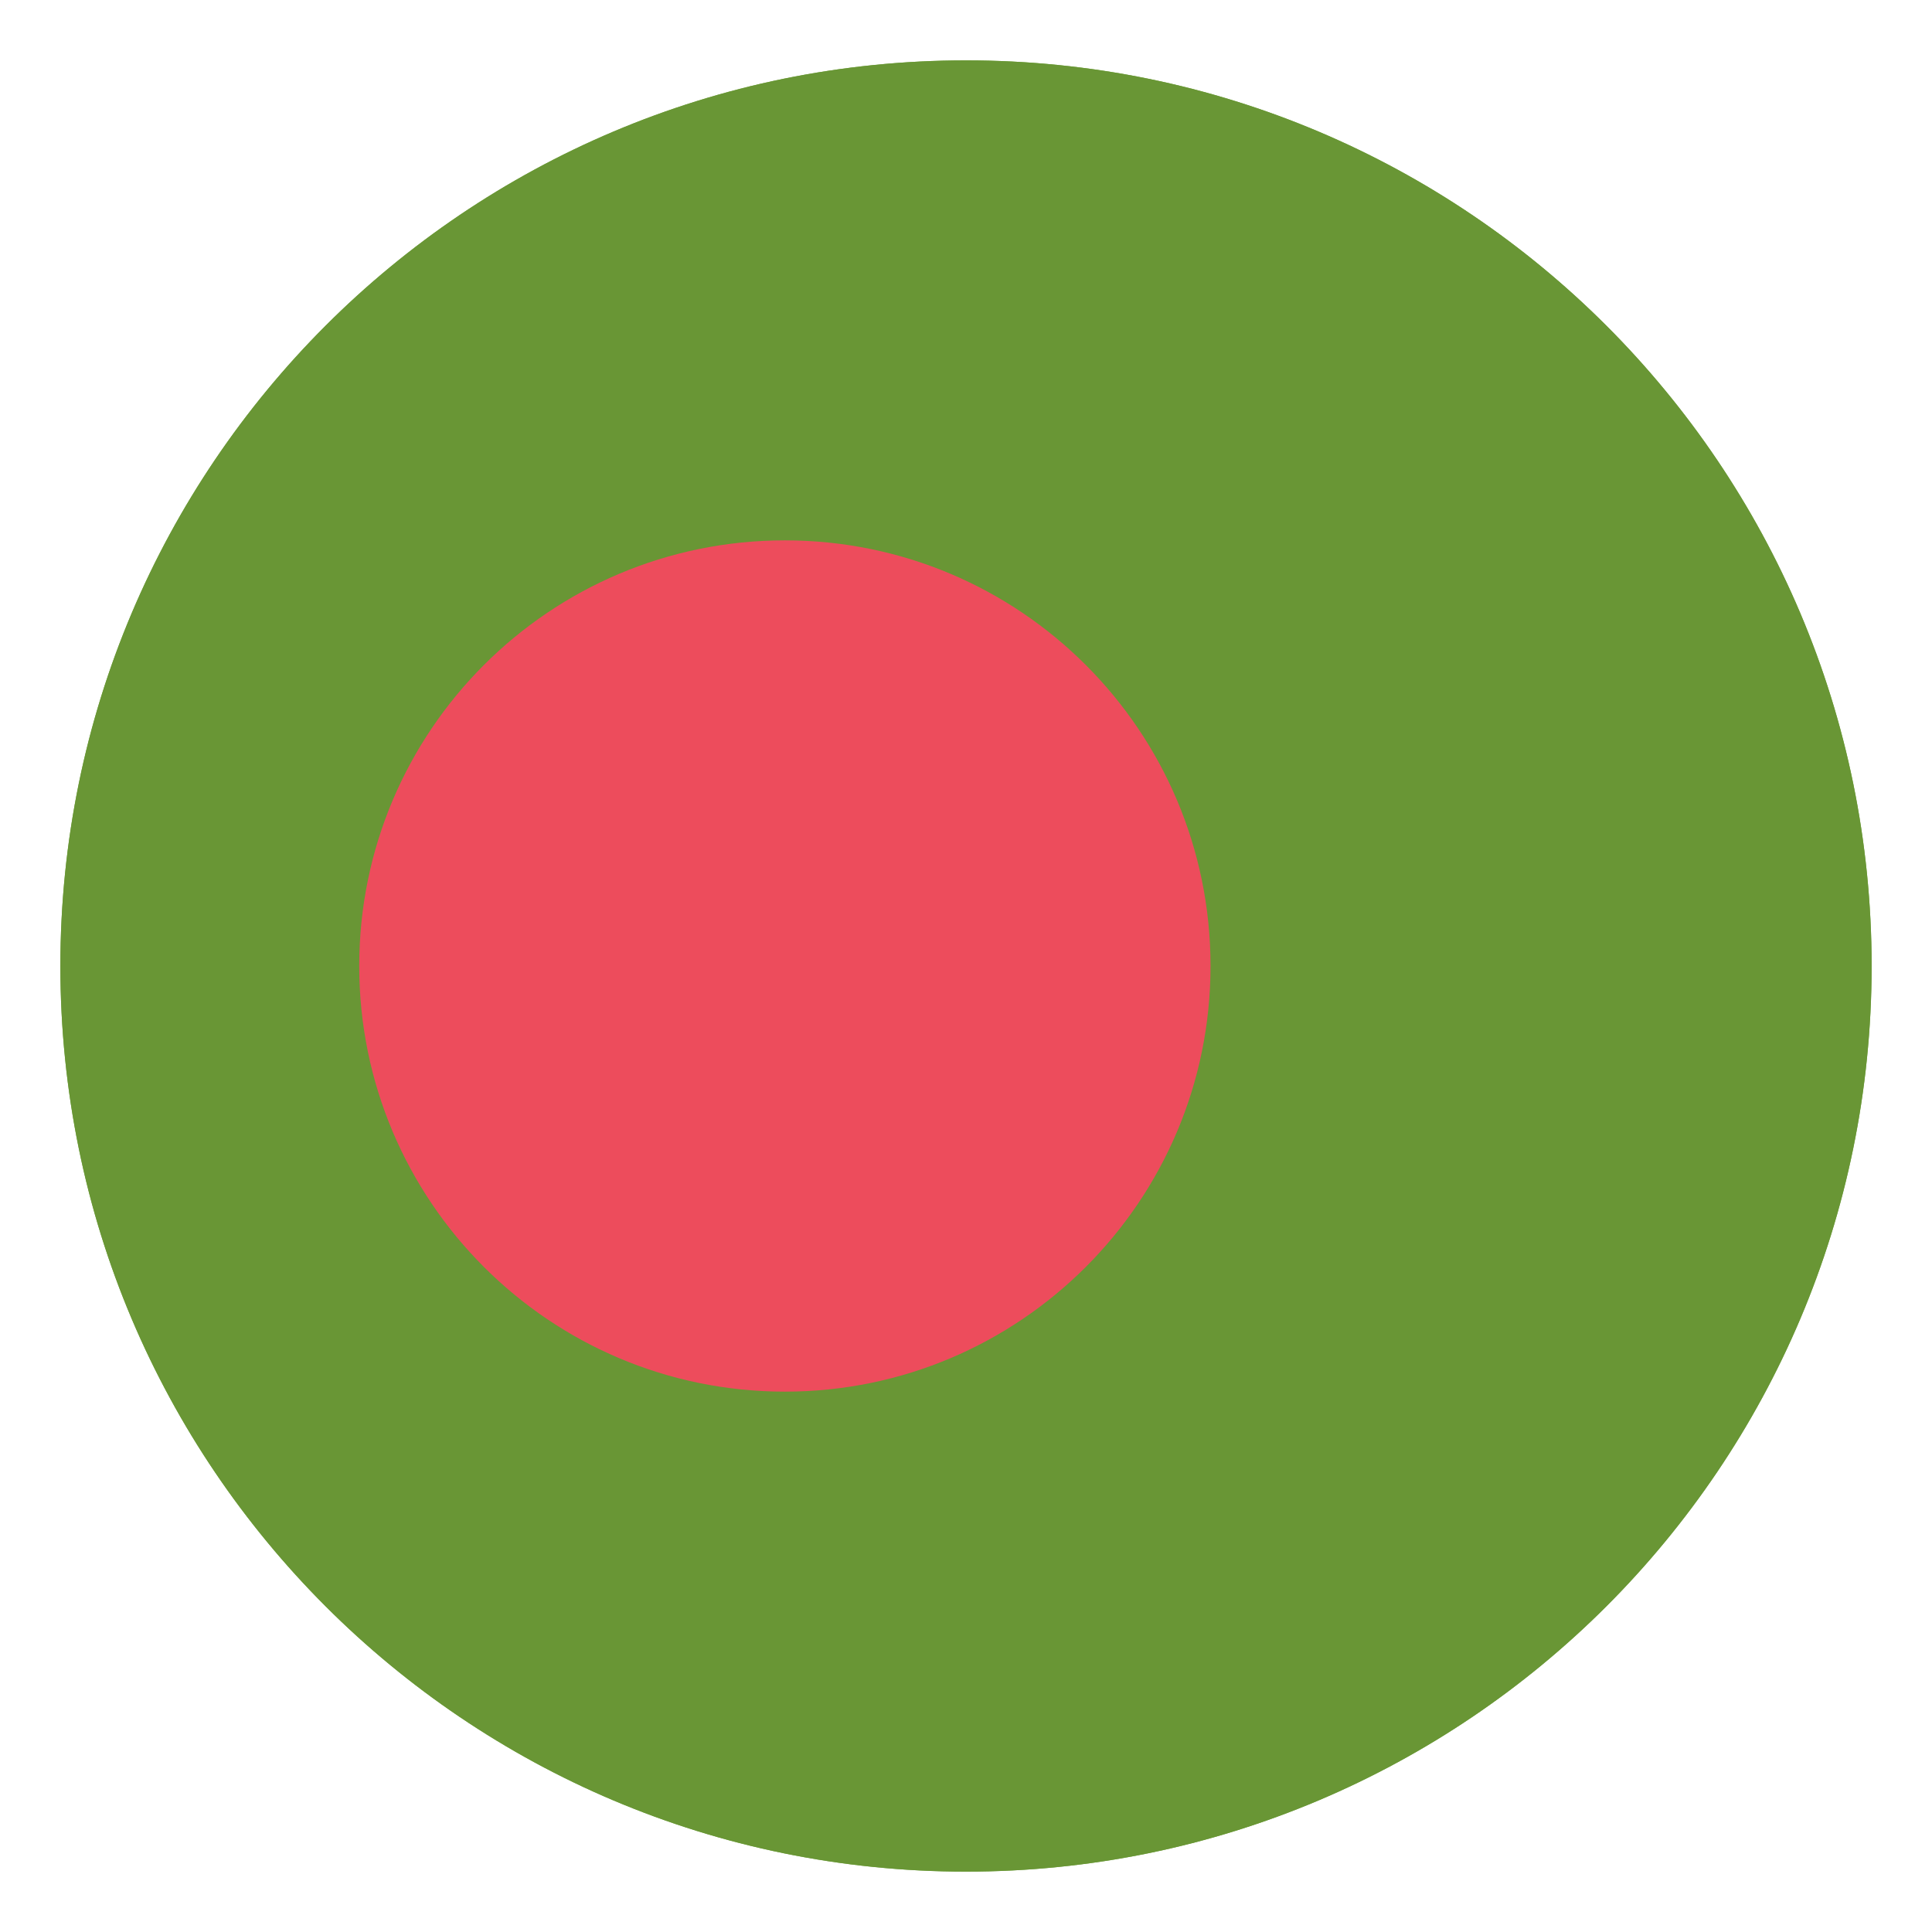 <svg width="16" height="16" viewBox="0 0 16 16" fill="none" xmlns="http://www.w3.org/2000/svg">
<g clip-path="url(#clip0_491_4939)">
<path d="M8 15.5C12.142 15.5 15.5 12.142 15.5 8C15.5 3.858 12.142 0.5 8 0.5C3.858 0.5 0.5 3.858 0.5 8C0.5 12.142 3.858 15.5 8 15.5Z" fill="#75A843"/>
<path d="M8 15.5C12.142 15.5 15.5 12.142 15.5 8C15.5 3.858 12.142 0.5 8 0.5C3.858 0.5 0.5 3.858 0.5 8C0.5 12.142 3.858 15.5 8 15.5Z" fill="#699635"/>
<path d="M6.5 11.525C8.446 11.525 10.025 9.946 10.025 8C10.025 6.053 8.446 4.475 6.5 4.475C4.553 4.475 2.975 6.053 2.975 8C2.975 9.946 4.553 11.525 6.5 11.525Z" fill="#ED4C5C"/>
</g>
<defs>
<clipPath id="clip0_491_4939">
<rect width="16" height="16" fill="white"/>
</clipPath>
</defs>
</svg>
